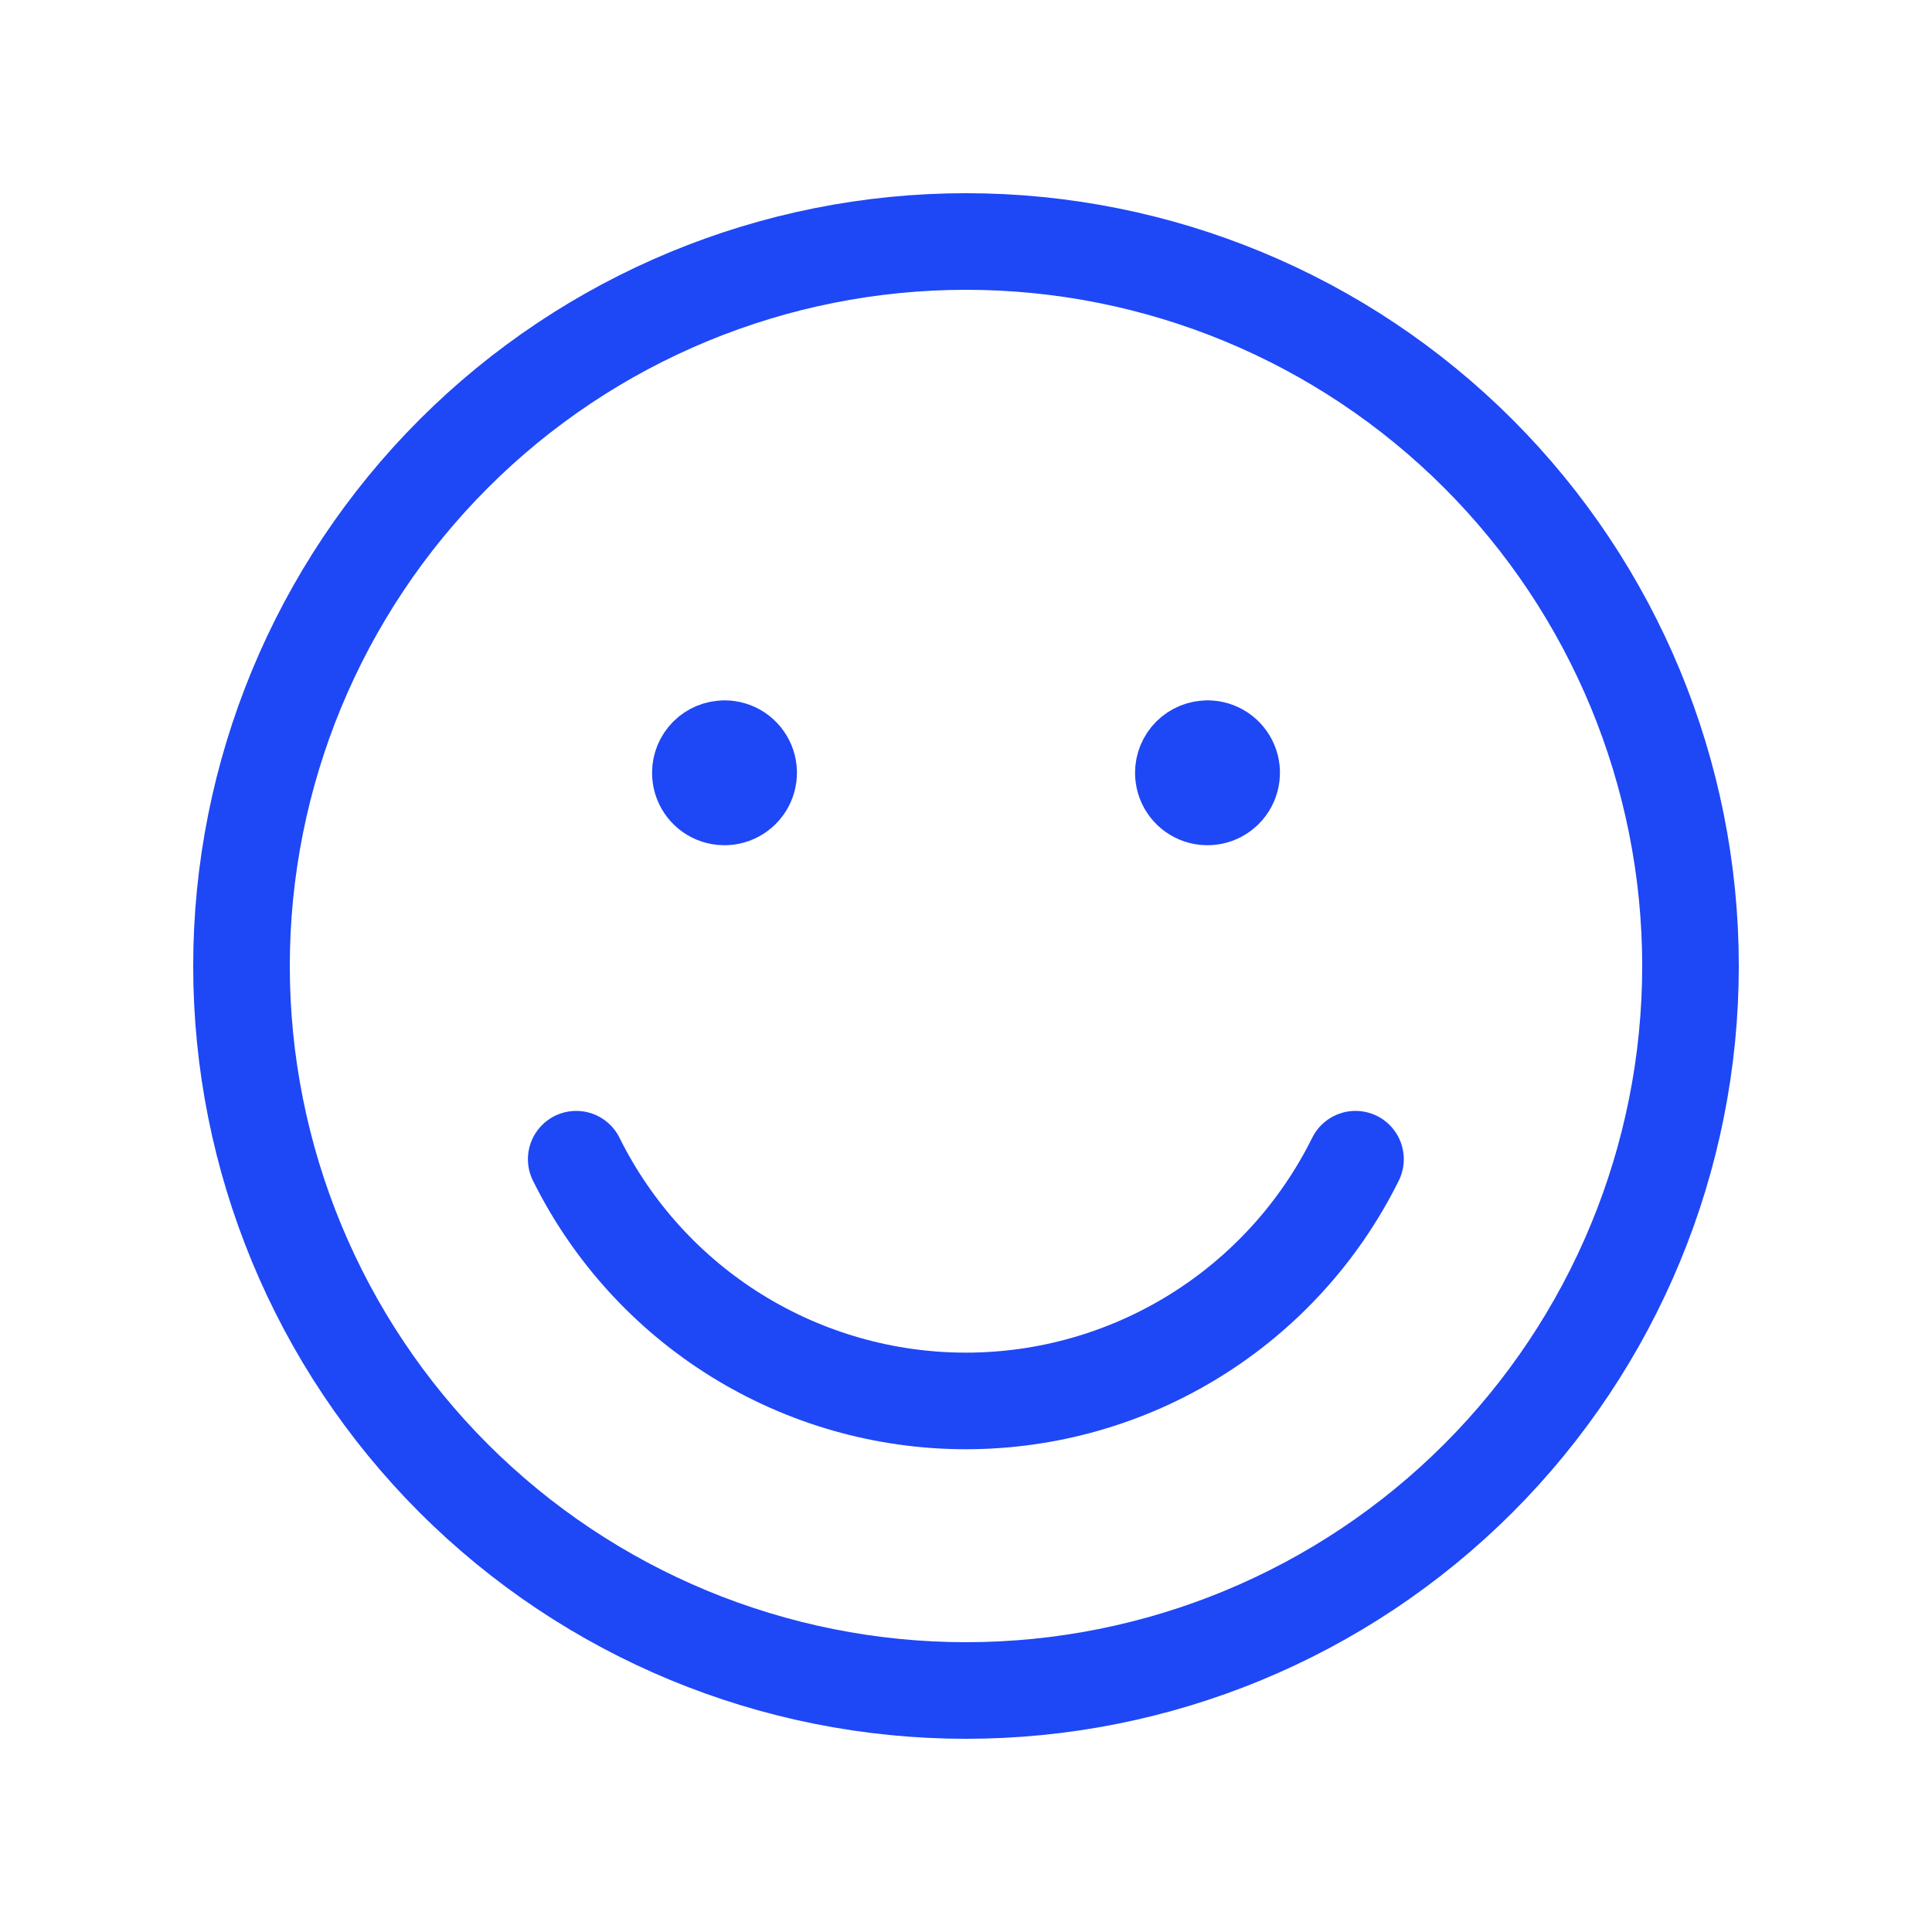 <svg width="40" height="40" viewBox="0 0 40 40" fill="none" xmlns="http://www.w3.org/2000/svg"><path d="M5 20c0 3.978 1.58 7.794 4.393 10.607C12.207 33.42 16.022 35 20 35c3.978 0 7.793-1.58 10.607-4.393 2.813-2.813 4.393-6.628 4.393-10.607 0-3.978-1.58-7.793-4.393-10.607-2.813-2.813-6.628-4.393-10.607-4.393S12.207 6.58 9.394 9.393C6.581 12.207 5 16.022 5 20v0z" stroke="#1E47F6" stroke-width="2" stroke-linecap="round" stroke-linejoin="round"/><path d="M15 15.5c.099 0 .196.029.278.084.082.055.146.133.184.224.038.091.048.192.028.289-.019.097-.067.186-.137.256-.07.07-.159.117-.256.137-.097.019-.198.009-.289-.028-.091-.038-.17-.102-.224-.184-.055-.082-.084-.179-.084-.278 0-.133.053-.26.146-.353.094-.094.221-.146.353-.146M25 15.5c.099 0 .196.029.278.084.082.055.146.133.184.224.038.091.048.192.028.289-.019.097-.067.186-.137.256-.07.07-.159.117-.256.137-.097.019-.198.009-.289-.028-.091-.038-.17-.102-.224-.184-.055-.082-.084-.179-.084-.278 0-.133.053-.26.146-.353.094-.094.221-.146.353-.146M28.064 24c-.745 1.503-1.895 2.768-3.32 3.652-1.425.884-3.069 1.353-4.747 1.353-1.677 0-3.321-.469-4.747-1.353-1.425-.884-2.575-2.15-3.32-3.652" stroke="#1E47F6" stroke-width="2" stroke-linecap="round" stroke-linejoin="round"/></svg>